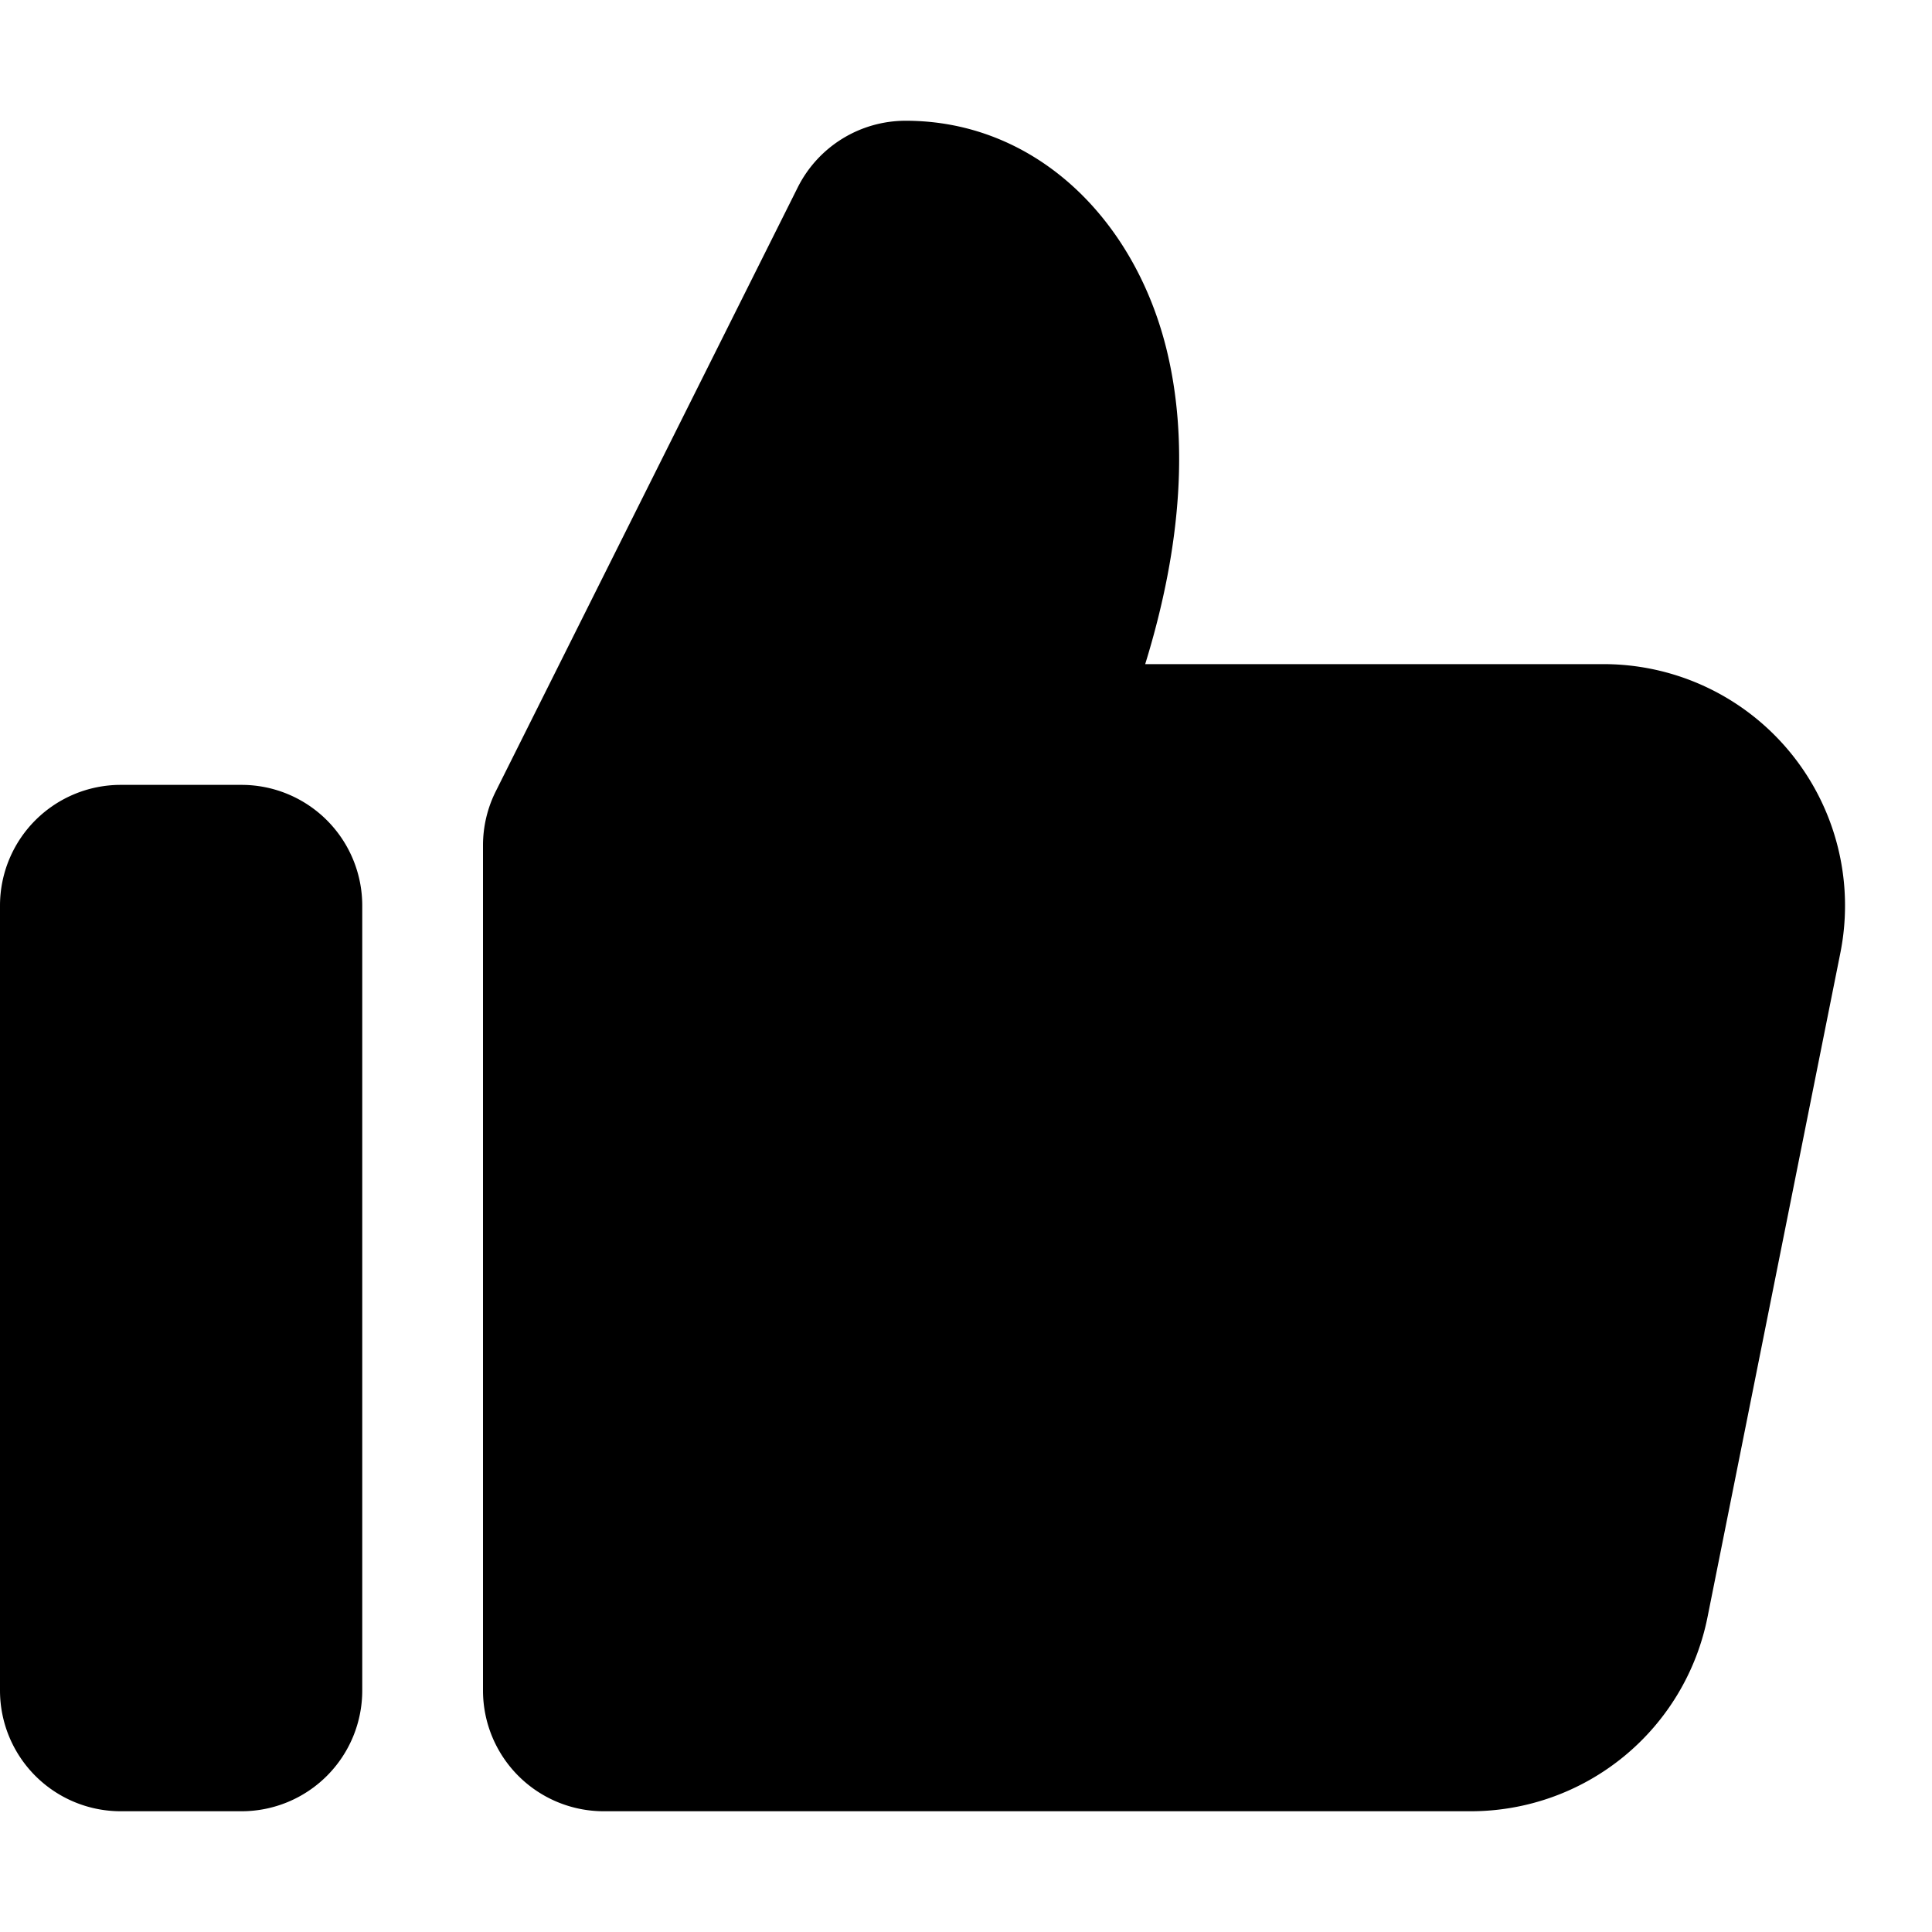 <svg xmlns="http://www.w3.org/2000/svg" fill="none" viewBox="0 0 16 16" class="acv-icon"><path fill="currentColor" fill-rule="evenodd" d="M0 7.5a1 1 0 0 1 1-1h1a1 1 0 0 1 1 1V14a1 1 0 0 1-1 1H1a1 1 0 0 1-1-1V7.5Z" clip-rule="evenodd"/><path fill="currentColor" d="M6.606 1.553A1 1 0 0 1 7.5 1c1.062 0 1.886.796 2.158 1.882.183.734.136 1.615-.174 2.618h3.796a2 2 0 0 1 1.961 2.392l-1.1 5.5A2 2 0 0 1 12.181 15H5a1 1 0 0 1-1-1V7a1 1 0 0 1 .106-.447l2.5-5Z"/></svg>